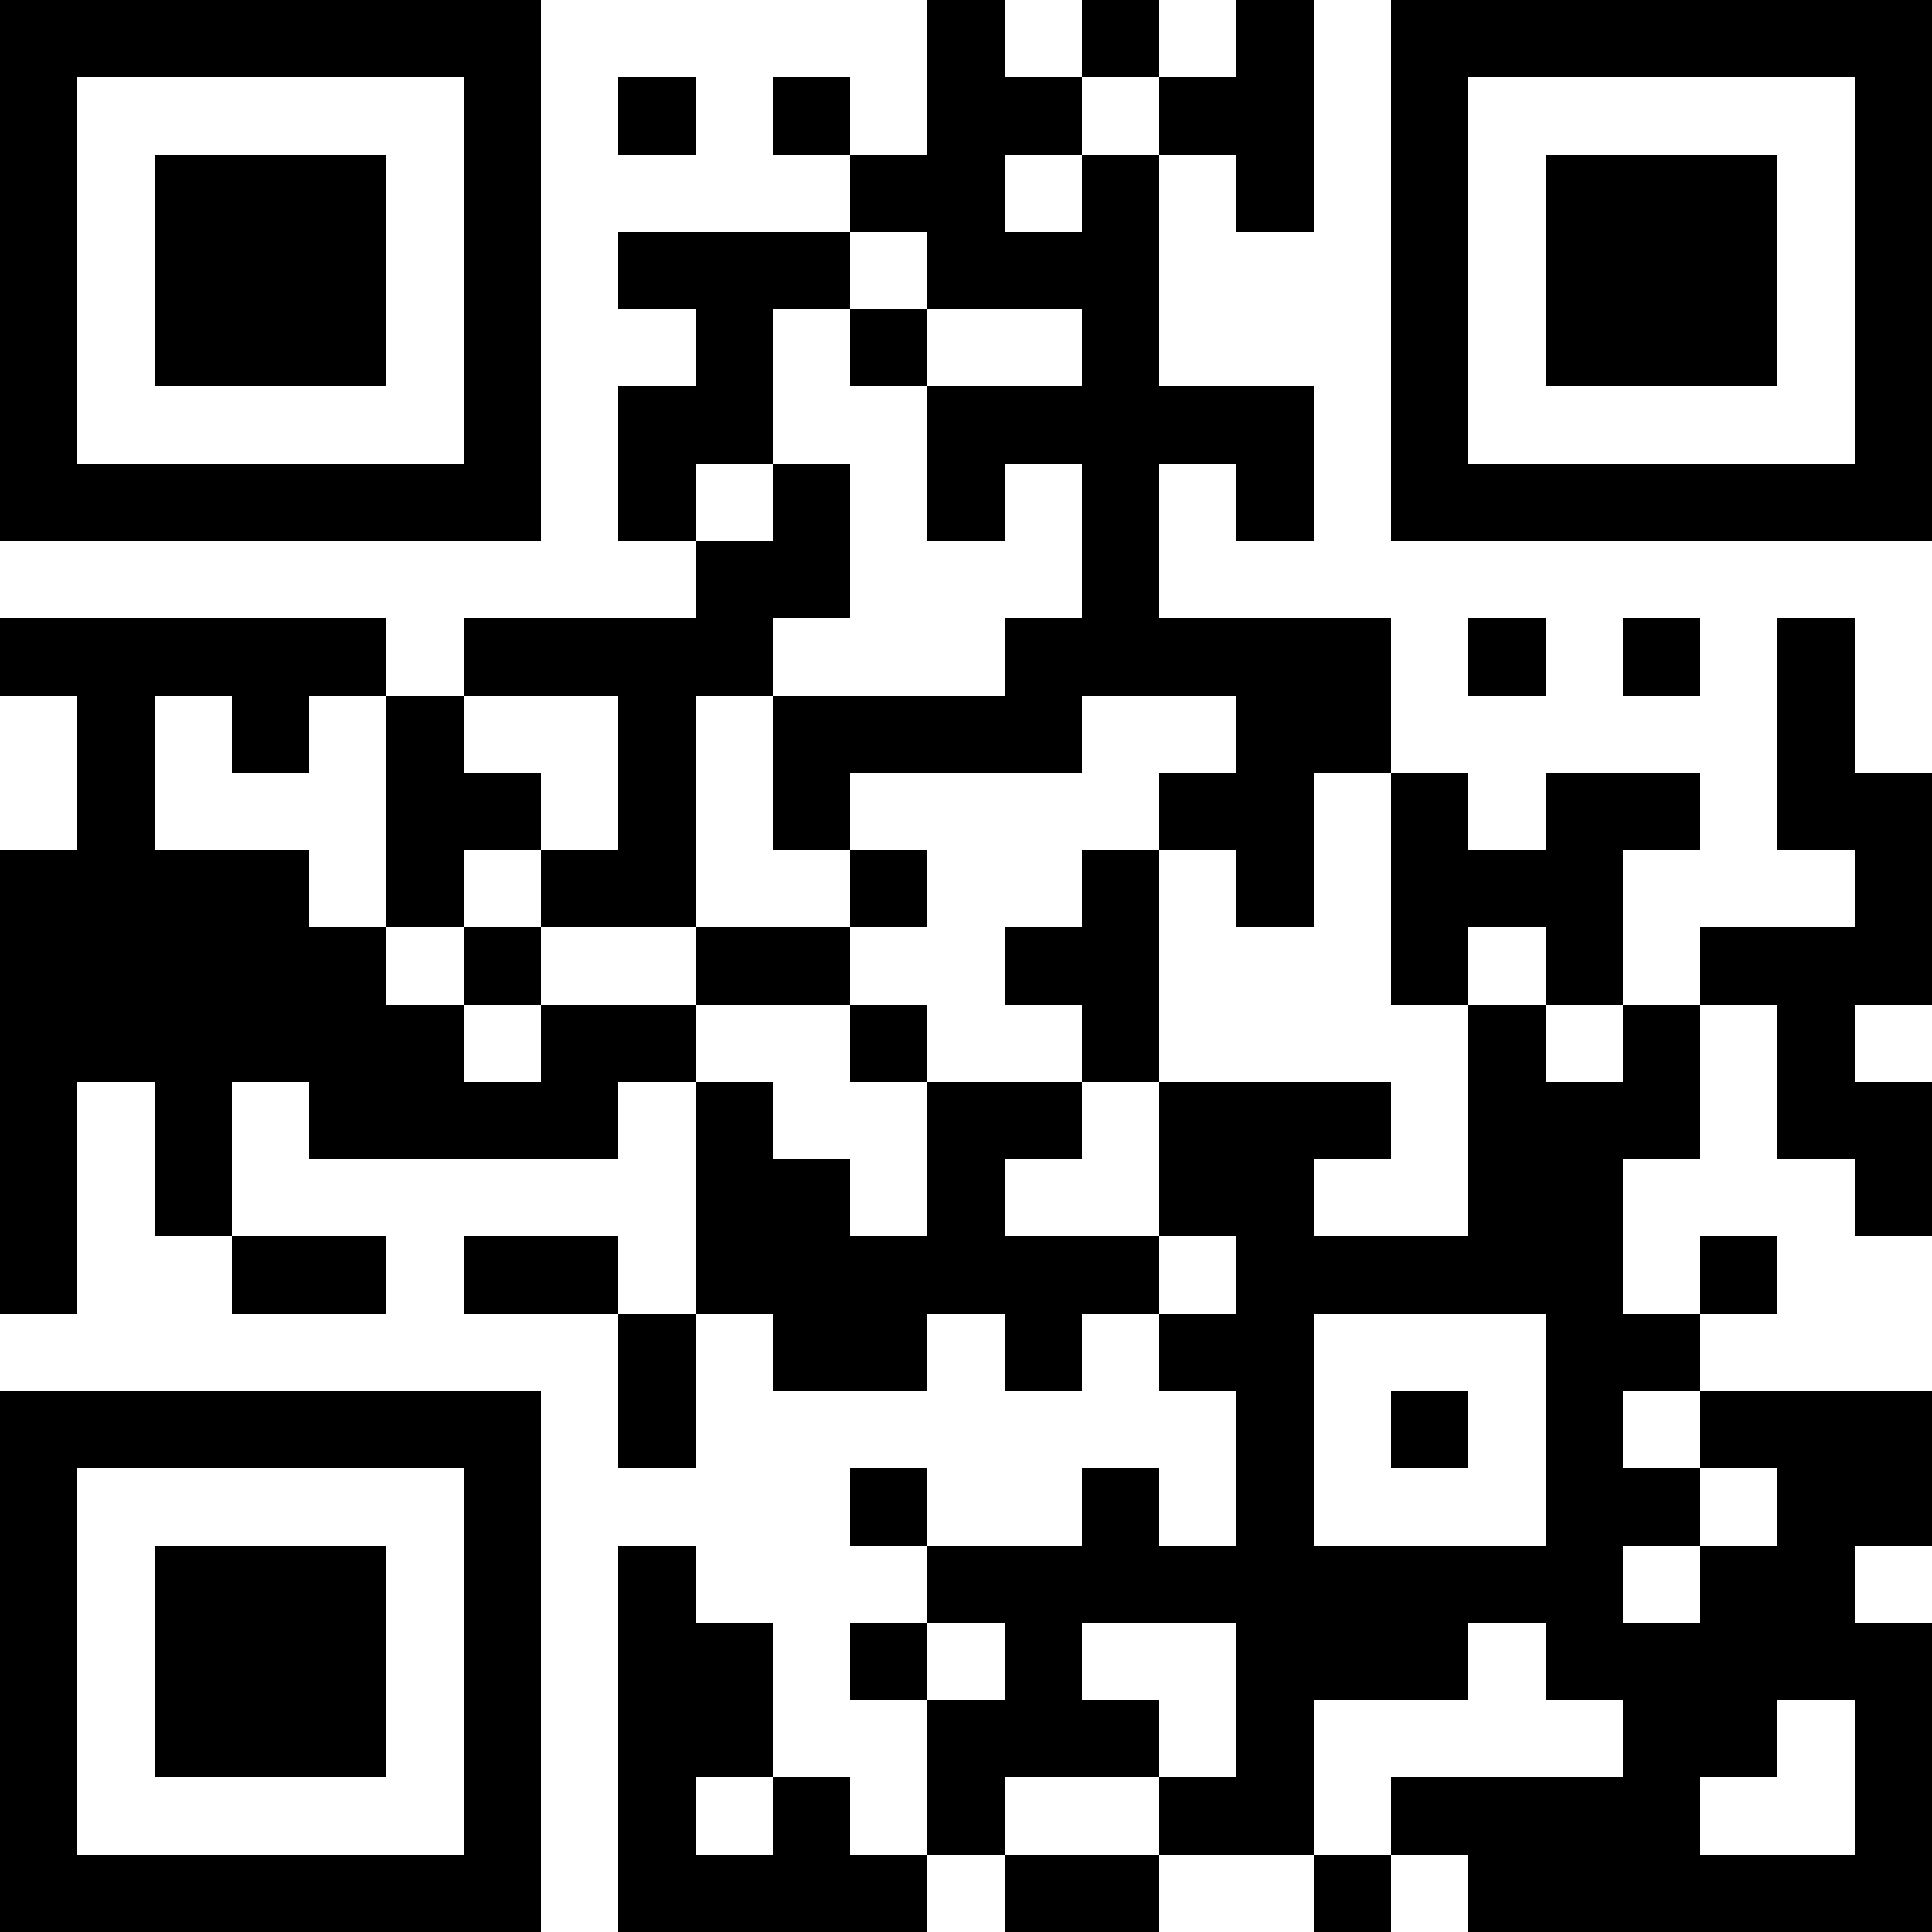 <?xml version="1.0" encoding="UTF-8"?>
<svg xmlns="http://www.w3.org/2000/svg" version="1.1" width="1000" height="1000" viewBox="0 0 1000 1000"><rect x="0" y="0" width="1000" height="1000" fill="#ffffff"/><g transform="scale(40)"><g transform="translate(0,0)"><path fill-rule="evenodd" d="M12 0L12 2L11 2L11 1L10 1L10 2L11 2L11 3L8 3L8 4L9 4L9 5L8 5L8 7L9 7L9 8L6 8L6 9L5 9L5 8L0 8L0 9L1 9L1 11L0 11L0 17L1 17L1 14L2 14L2 16L3 16L3 17L5 17L5 16L3 16L3 14L4 14L4 15L8 15L8 14L9 14L9 17L8 17L8 16L6 16L6 17L8 17L8 19L9 19L9 17L10 17L10 18L12 18L12 17L13 17L13 18L14 18L14 17L15 17L15 18L16 18L16 20L15 20L15 19L14 19L14 20L12 20L12 19L11 19L11 20L12 20L12 21L11 21L11 22L12 22L12 24L11 24L11 23L10 23L10 21L9 21L9 20L8 20L8 25L12 25L12 24L13 24L13 25L15 25L15 24L17 24L17 25L18 25L18 24L19 24L19 25L25 25L25 21L24 21L24 20L25 20L25 18L22 18L22 17L23 17L23 16L22 16L22 17L21 17L21 15L22 15L22 13L23 13L23 15L24 15L24 16L25 16L25 14L24 14L24 13L25 13L25 10L24 10L24 8L23 8L23 11L24 11L24 12L22 12L22 13L21 13L21 11L22 11L22 10L20 10L20 11L19 11L19 10L18 10L18 8L15 8L15 6L16 6L16 7L17 7L17 5L15 5L15 2L16 2L16 3L17 3L17 0L16 0L16 1L15 1L15 0L14 0L14 1L13 1L13 0ZM8 1L8 2L9 2L9 1ZM14 1L14 2L13 2L13 3L14 3L14 2L15 2L15 1ZM11 3L11 4L10 4L10 6L9 6L9 7L10 7L10 6L11 6L11 8L10 8L10 9L9 9L9 12L7 12L7 11L8 11L8 9L6 9L6 10L7 10L7 11L6 11L6 12L5 12L5 9L4 9L4 10L3 10L3 9L2 9L2 11L4 11L4 12L5 12L5 13L6 13L6 14L7 14L7 13L9 13L9 14L10 14L10 15L11 15L11 16L12 16L12 14L14 14L14 15L13 15L13 16L15 16L15 17L16 17L16 16L15 16L15 14L18 14L18 15L17 15L17 16L19 16L19 13L20 13L20 14L21 14L21 13L20 13L20 12L19 12L19 13L18 13L18 10L17 10L17 12L16 12L16 11L15 11L15 10L16 10L16 9L14 9L14 10L11 10L11 11L10 11L10 9L13 9L13 8L14 8L14 6L13 6L13 7L12 7L12 5L14 5L14 4L12 4L12 3ZM11 4L11 5L12 5L12 4ZM19 8L19 9L20 9L20 8ZM21 8L21 9L22 9L22 8ZM11 11L11 12L9 12L9 13L11 13L11 14L12 14L12 13L11 13L11 12L12 12L12 11ZM14 11L14 12L13 12L13 13L14 13L14 14L15 14L15 11ZM6 12L6 13L7 13L7 12ZM17 17L17 20L20 20L20 17ZM18 18L18 19L19 19L19 18ZM21 18L21 19L22 19L22 20L21 20L21 21L22 21L22 20L23 20L23 19L22 19L22 18ZM12 21L12 22L13 22L13 21ZM14 21L14 22L15 22L15 23L13 23L13 24L15 24L15 23L16 23L16 21ZM19 21L19 22L17 22L17 24L18 24L18 23L21 23L21 22L20 22L20 21ZM23 22L23 23L22 23L22 24L24 24L24 22ZM9 23L9 24L10 24L10 23ZM0 0L0 7L7 7L7 0ZM1 1L1 6L6 6L6 1ZM2 2L2 5L5 5L5 2ZM18 0L18 7L25 7L25 0ZM19 1L19 6L24 6L24 1ZM20 2L20 5L23 5L23 2ZM0 18L0 25L7 25L7 18ZM1 19L1 24L6 24L6 19ZM2 20L2 23L5 23L5 20Z" fill="#000000"/></g></g></svg>
